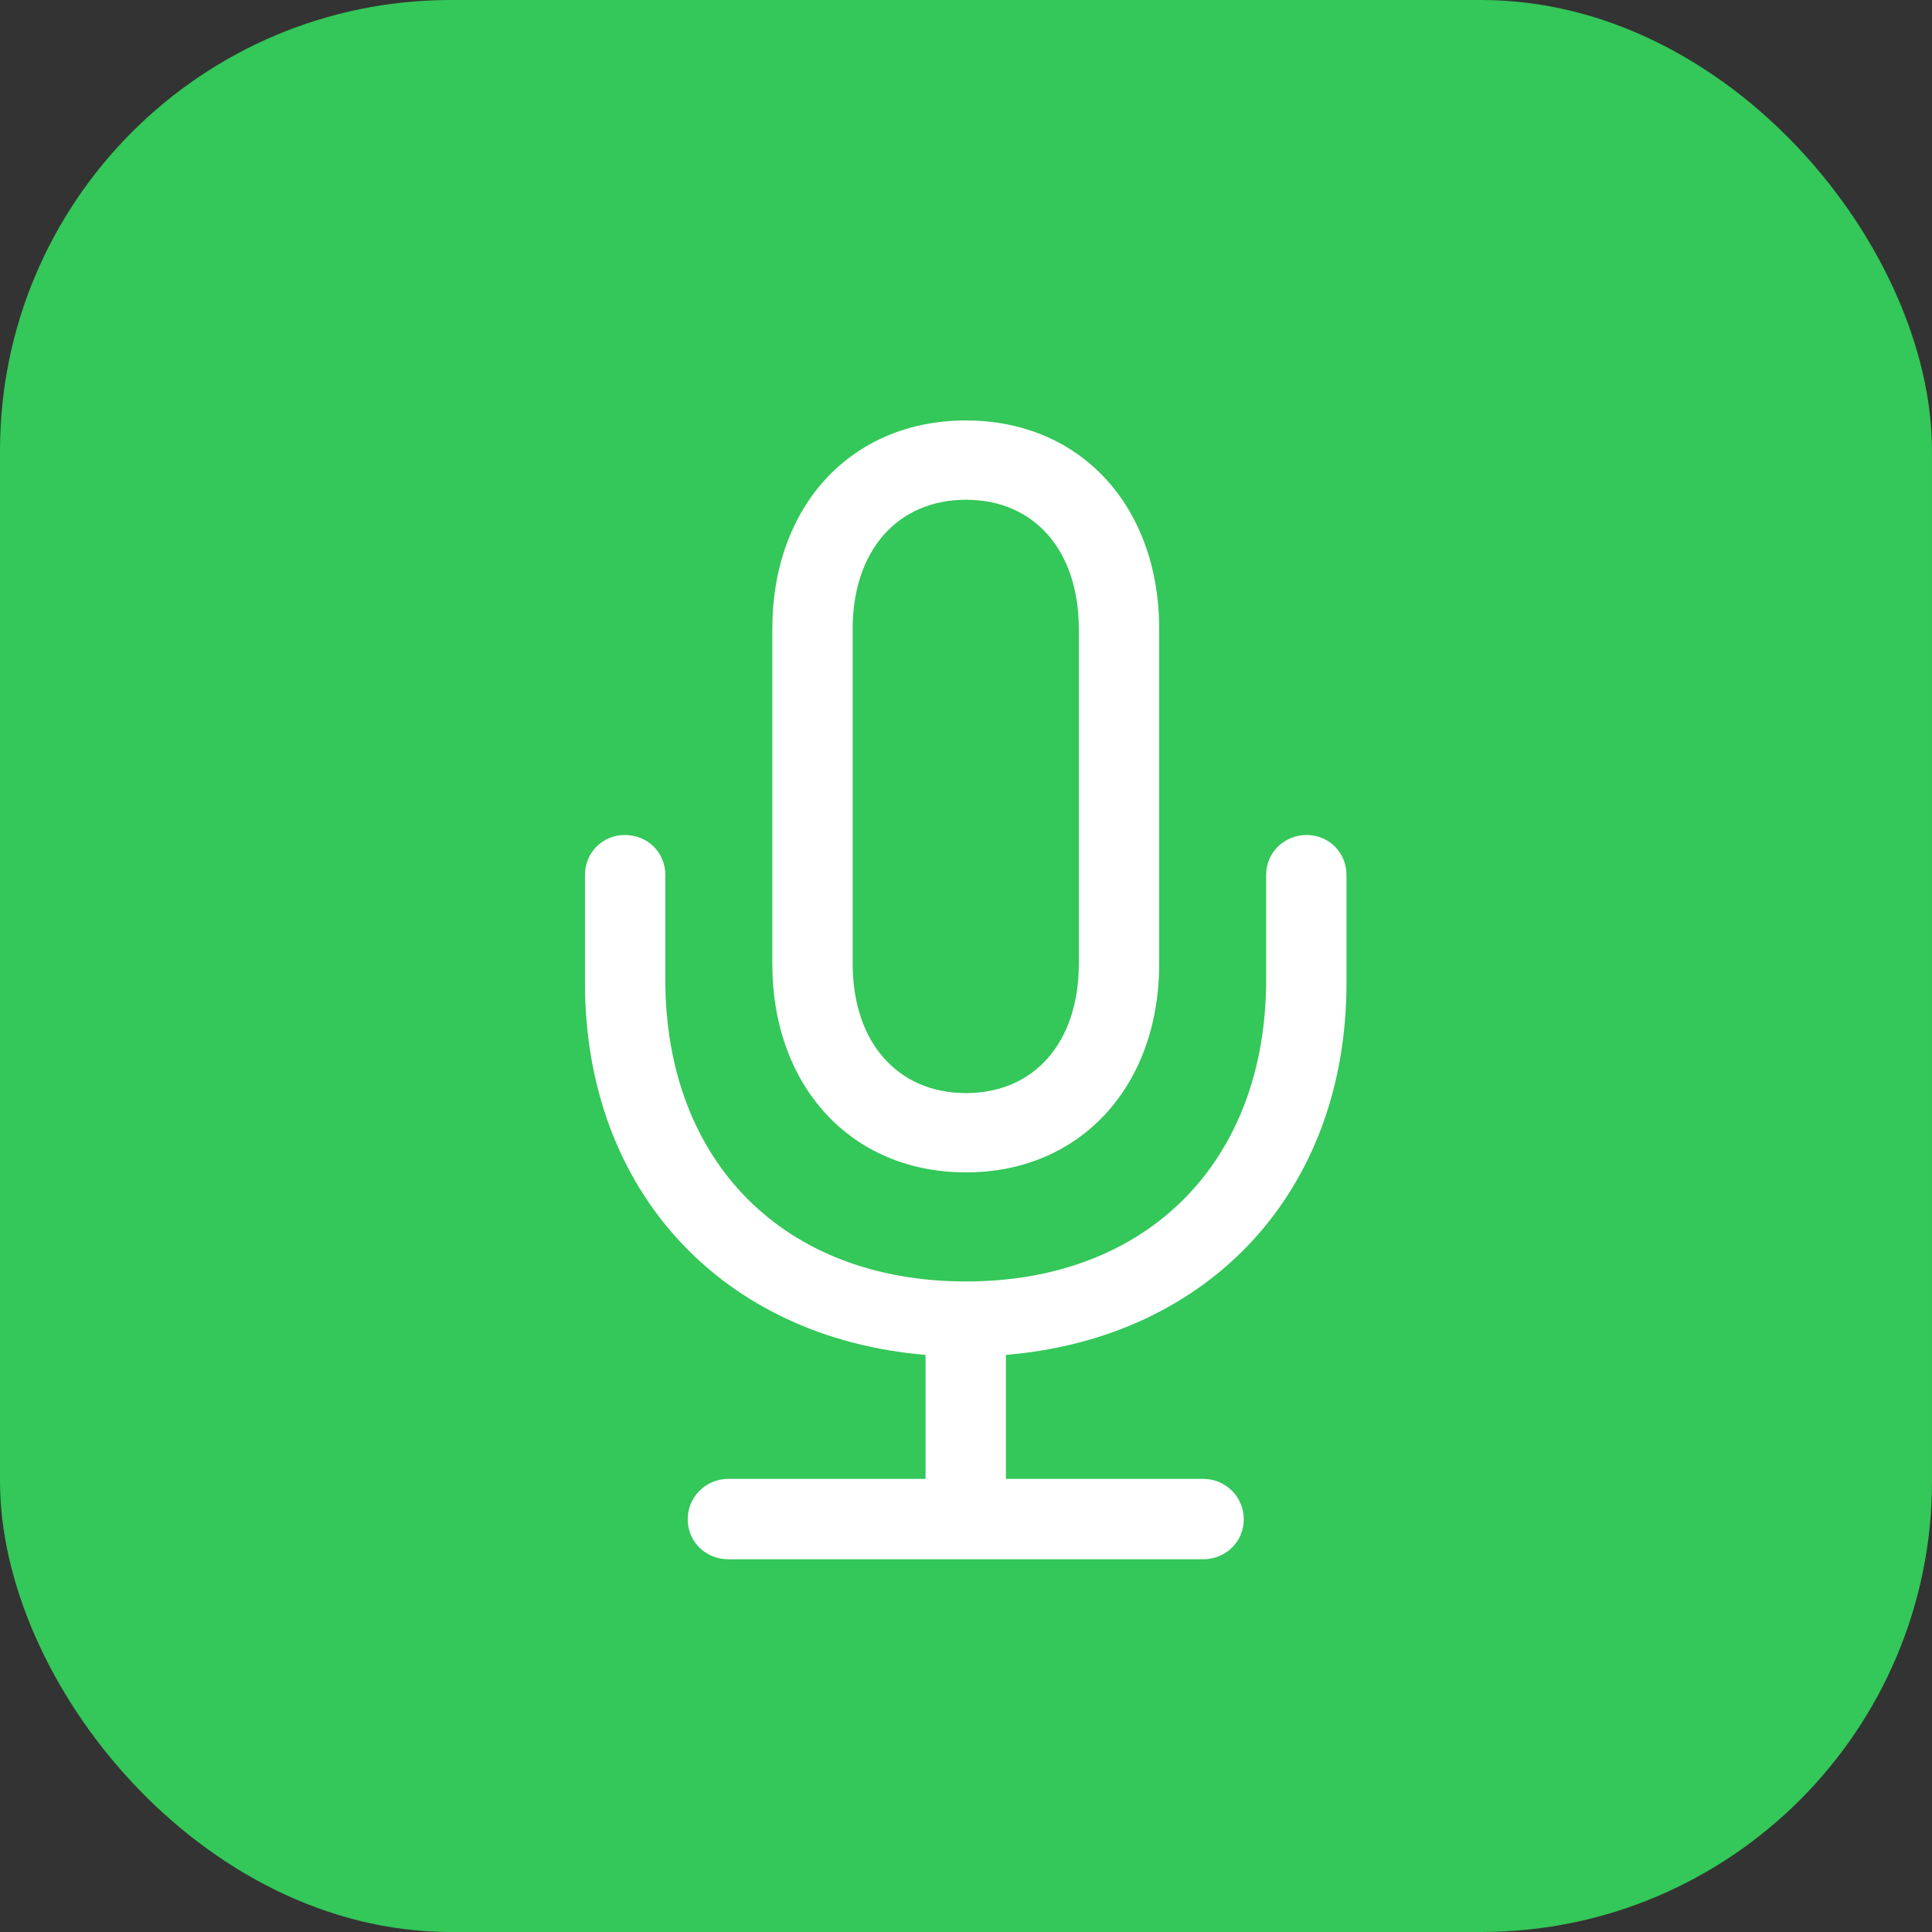 <svg width="78" height="78" viewBox="0 0 78 78" fill="none" xmlns="http://www.w3.org/2000/svg">
<rect x="0" y="0" width="78" height="78" fill="#333333" stroke="none"/>
<rect width="78" height="78" rx="18.2" fill="#34C759"/>
<path d="M31.18 38.91V25.396C31.18 20.434 34.359 16.975 39 16.975C43.619 16.975 46.799 20.434 46.799 25.396V38.91C46.799 43.852 43.619 47.332 39 47.332C34.359 47.332 31.18 43.852 31.18 38.91ZM34.424 38.91C34.424 42.09 36.25 44.131 39 44.131C41.75 44.131 43.555 42.09 43.555 38.91V25.396C43.555 22.217 41.75 20.176 39 20.176C36.25 20.176 34.424 22.217 34.424 25.396V38.91ZM23.617 39.684V35.322C23.617 34.42 24.326 33.711 25.229 33.711C26.152 33.711 26.861 34.42 26.861 35.322V39.555C26.861 46.881 31.631 51.736 39 51.736C46.348 51.736 51.117 46.881 51.117 39.555V35.322C51.117 34.42 51.848 33.711 52.75 33.711C53.652 33.711 54.361 34.42 54.361 35.322V39.684C54.361 48.105 48.818 54.014 40.611 54.701V59.707H48.582C49.484 59.707 50.215 60.438 50.215 61.34C50.215 62.242 49.484 62.951 48.582 62.951H29.396C28.494 62.951 27.764 62.242 27.764 61.34C27.764 60.438 28.494 59.707 29.396 59.707H37.367V54.701C29.182 54.014 23.617 48.105 23.617 39.684Z" fill="white"/>
</svg>
